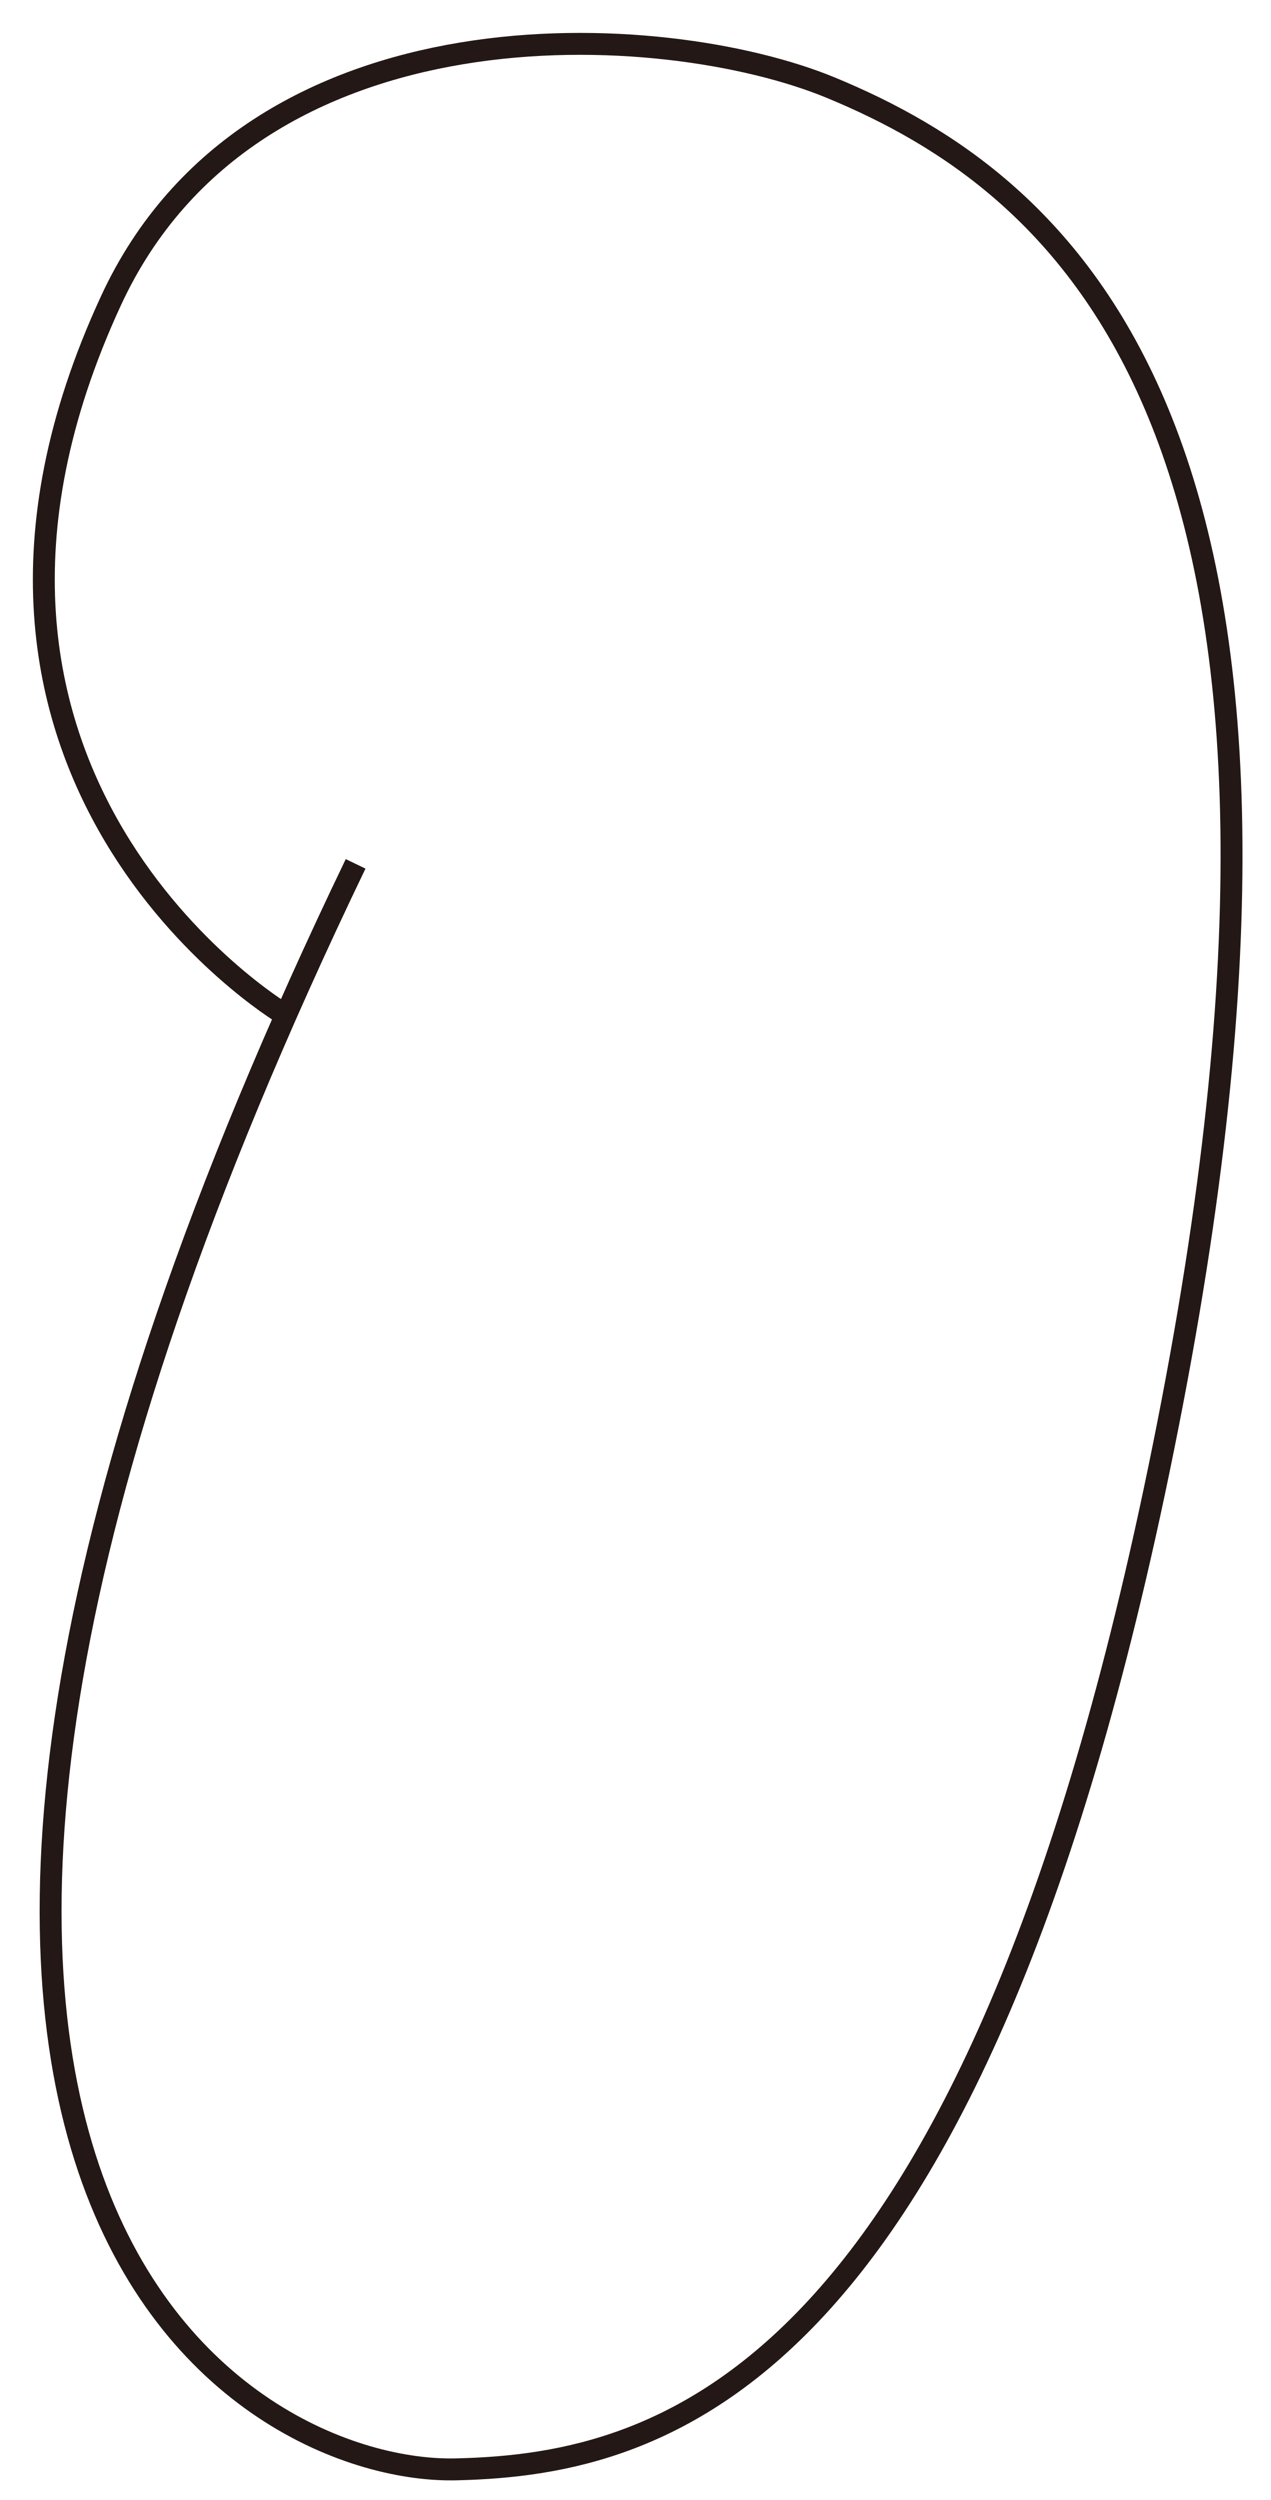 <svg width="29" height="57" viewBox="0 0 29 57" fill="none" xmlns="http://www.w3.org/2000/svg">
<path d="M6.449 23.103C6.449 23.103 -2.49 17.721 2.53 6.861C5.763 -0.141 15.167 0.43 18.963 2.002C24.203 4.169 31.036 9.623 26.75 31.963C22.465 54.302 15.191 56.184 10.44 56.303C5.714 56.446 -6.506 50.063 8.114 19.697" stroke="#231815" stroke-width="0.5"/>
</svg>
